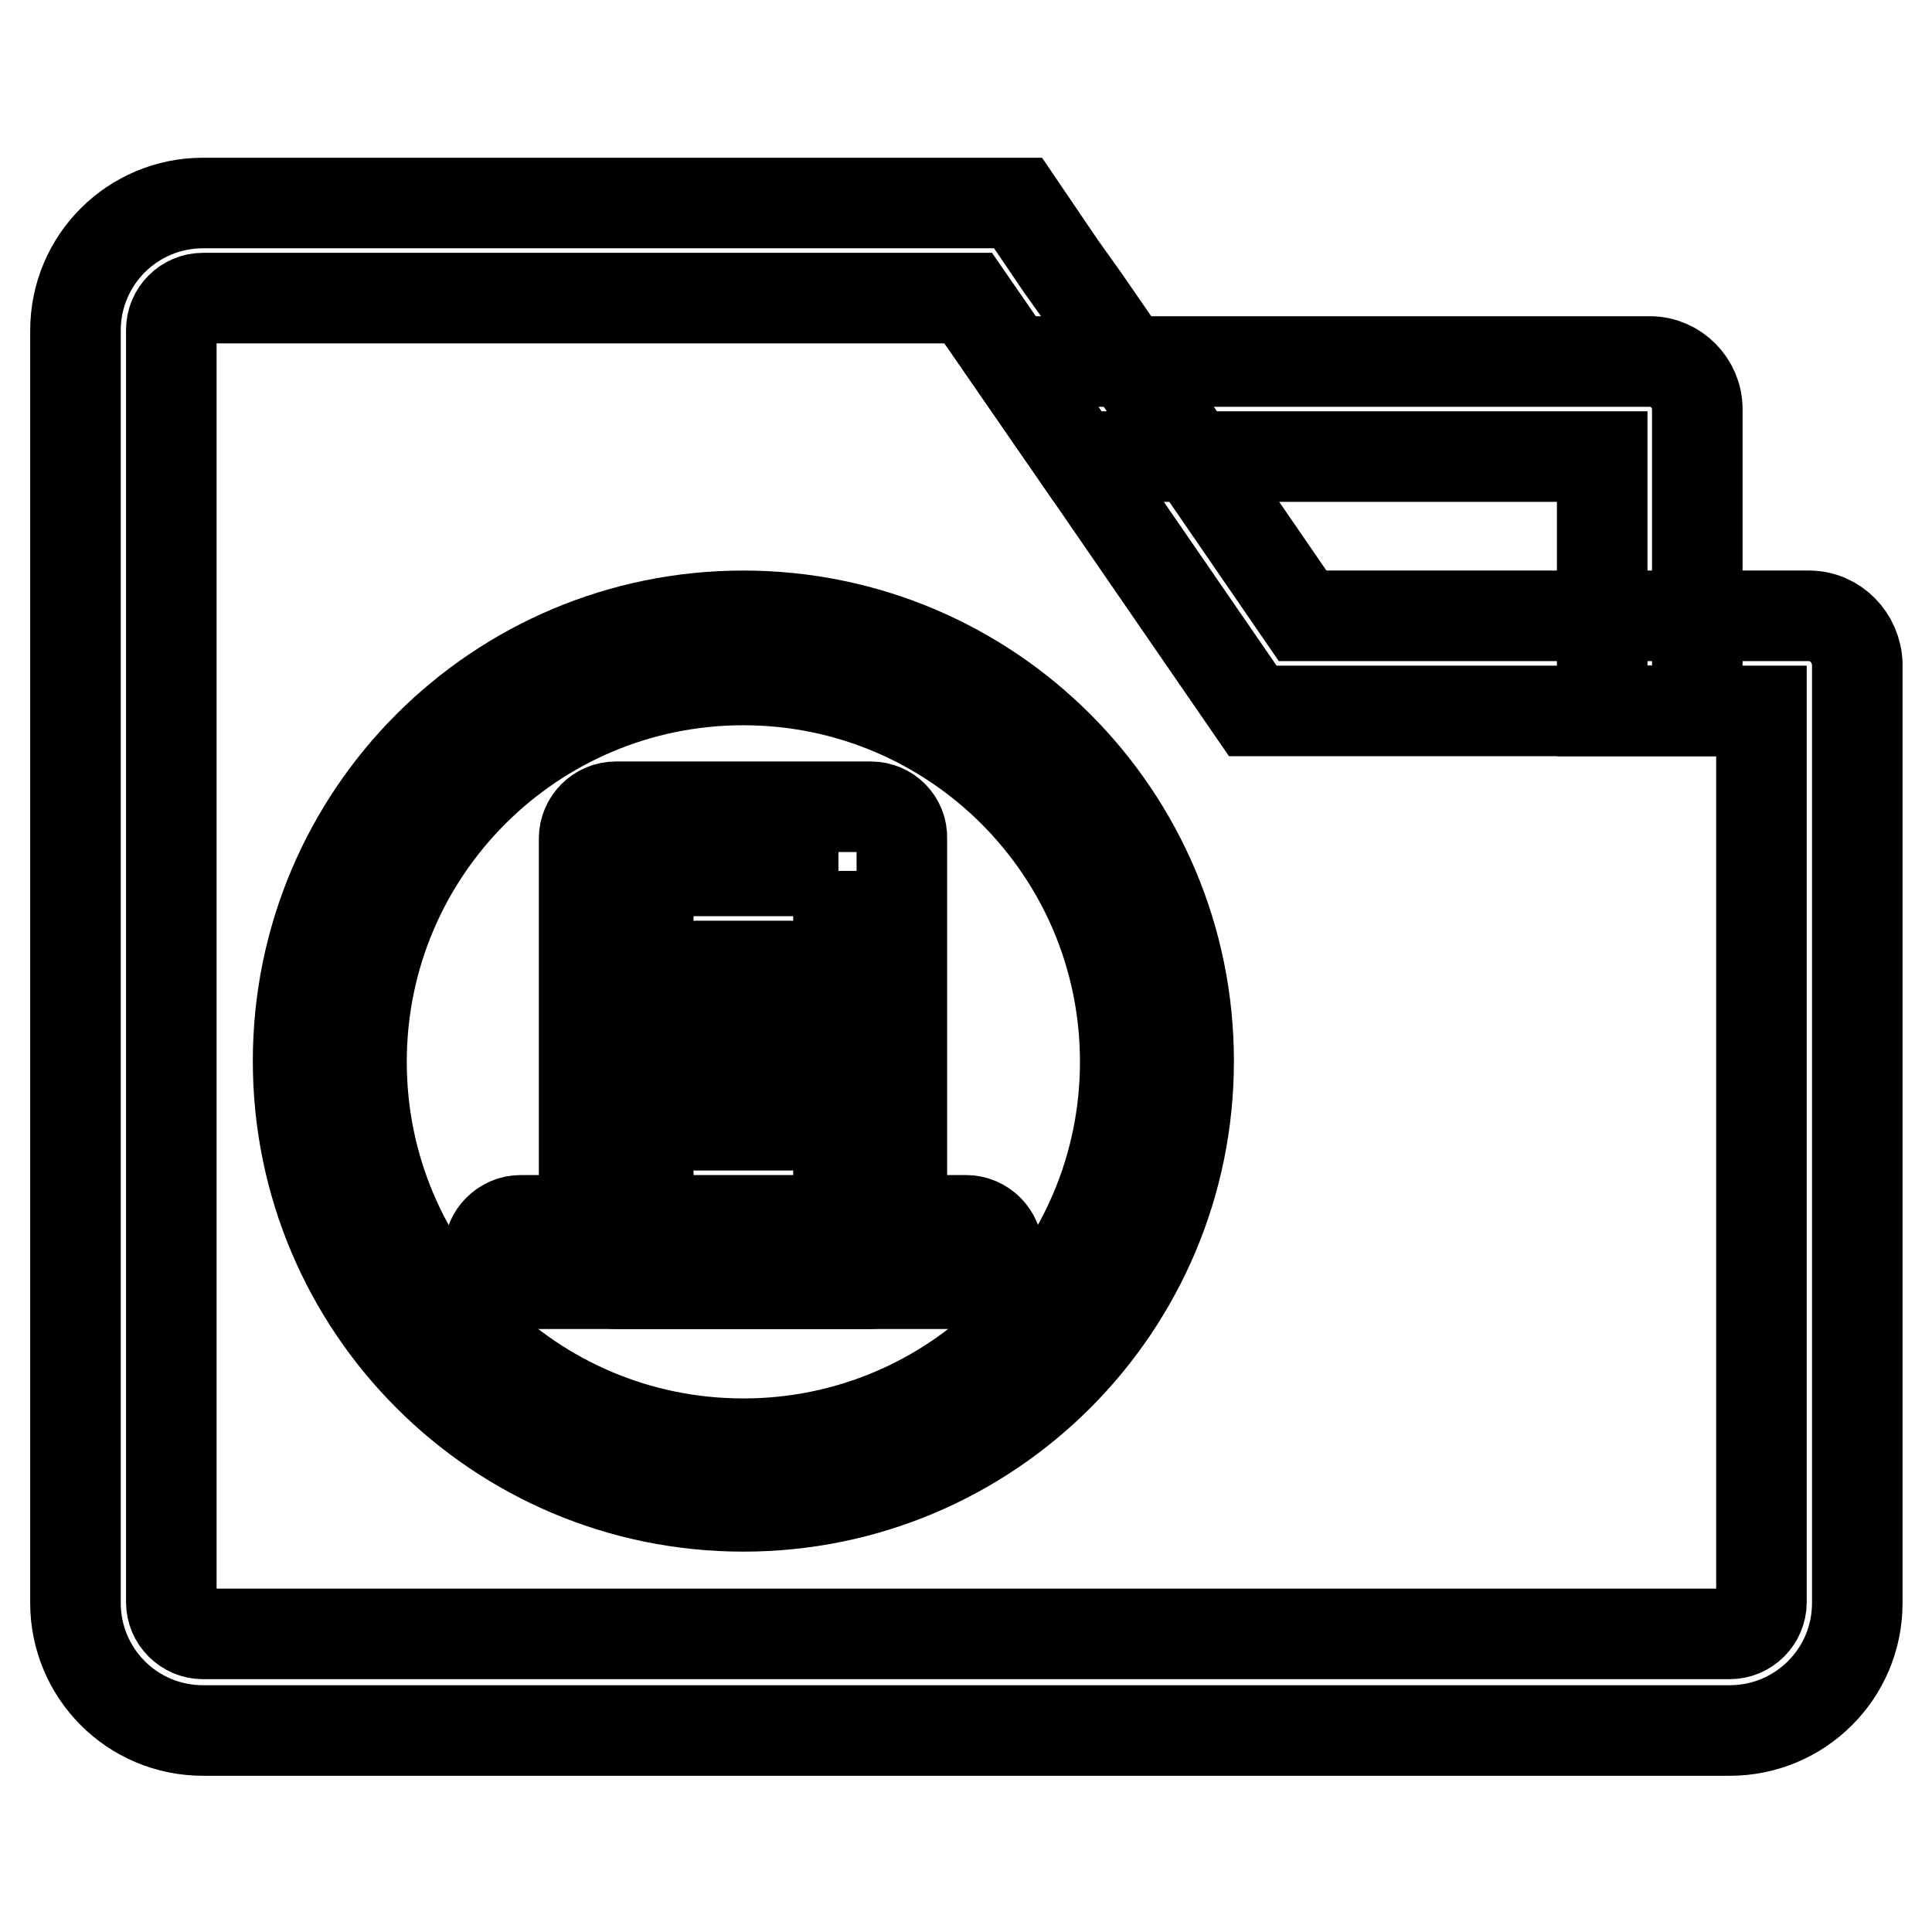 <?xml version="1.0" encoding="utf-8"?>
<!-- Svg Vector Icons : http://www.onlinewebfonts.com/icon -->
<!DOCTYPE svg PUBLIC "-//W3C//DTD SVG 1.1//EN" "http://www.w3.org/Graphics/SVG/1.1/DTD/svg11.dtd">
<svg version="1.1" xmlns="http://www.w3.org/2000/svg" xmlns:xlink="http://www.w3.org/1999/xlink" x="0px" y="0px" viewBox="0 0 256 256" enable-background="new 0 0 256 256" xml:space="preserve">
<g> <path stroke-width="12" fill-opacity="0" stroke="#000000"  d="M239.7,81.6h-67.1l-14.5-21.1l-8.7-12.6l-5.8-8.4l-3-4.2l-5.7-8.4H26.9c-9.3,0-16.9,7.5-16.9,16.9v168.6 c0,9.3,7.5,16.9,16.9,16.9h202.3c9.3,0,16.9-7.5,16.9-16.9V88C246,84.5,243.2,81.6,239.7,81.6z M233.4,212.3c0,2.3-1.9,4.2-4.2,4.2 H26.9c-2.3,0-4.2-1.9-4.2-4.2V43.7c0-2.3,1.9-4.2,4.2-4.2h101.4l5.8,8.4l8.7,12.6l23.2,33.7h67.4V212.3z"/> <path stroke-width="12" fill-opacity="0" stroke="#000000"  d="M218.6,47.9h-84.5l8.7,12.6h69.5v33.7h12.6v-40C224.9,50.8,222.1,47.9,218.6,47.9z M98.5,90.1 c27.9,0,50.6,22.6,50.6,50.6c0,27.9-22.6,50.6-50.6,50.6s-50.6-22.6-50.6-50.6C47.9,112.7,70.6,90.1,98.5,90.1 M98.5,81.6 c-32.6,0-59,26.4-59,59s26.4,59,59,59c32.6,0,59-26.4,59-59S131.1,81.6,98.5,81.6z"/> <path stroke-width="12" fill-opacity="0" stroke="#000000"  d="M111.1,115.4v46.4H85.9v-46.4H111.1 M115.4,106.9H81.6c-2.3,0-4.2,1.9-4.2,4.2v54.8c0,2.3,1.9,4.2,4.2,4.2 h33.7c2.3,0,4.2-1.9,4.2-4.2v-54.8C119.6,108.8,117.7,106.9,115.4,106.9z"/> <path stroke-width="12" fill-opacity="0" stroke="#000000"  d="M128,161.7H69c-2.3,0-4.2,1.9-4.2,4.2c0,2.3,1.9,4.2,4.2,4.2h59c2.3,0,4.2-1.9,4.2-4.2 C132.2,163.6,130.3,161.7,128,161.7z M104.8,128H92.2c-1.2,0-2.1,0.9-2.1,2.1c0,1.2,0.9,2.1,2.1,2.1h12.6c1.2,0,2.1-0.9,2.1-2.1 C106.9,128.9,106,128,104.8,128z M104.8,136.4H92.2c-1.2,0-2.1,0.9-2.1,2.1s0.9,2.1,2.1,2.1h12.6c1.2,0,2.1-0.9,2.1-2.1 S106,136.4,104.8,136.4z M104.8,144.9H92.2c-1.2,0-2.1,0.9-2.1,2.1s0.9,2.1,2.1,2.1h12.6c1.2,0,2.1-0.9,2.1-2.1 S106,144.9,104.8,144.9z"/></g>
</svg>